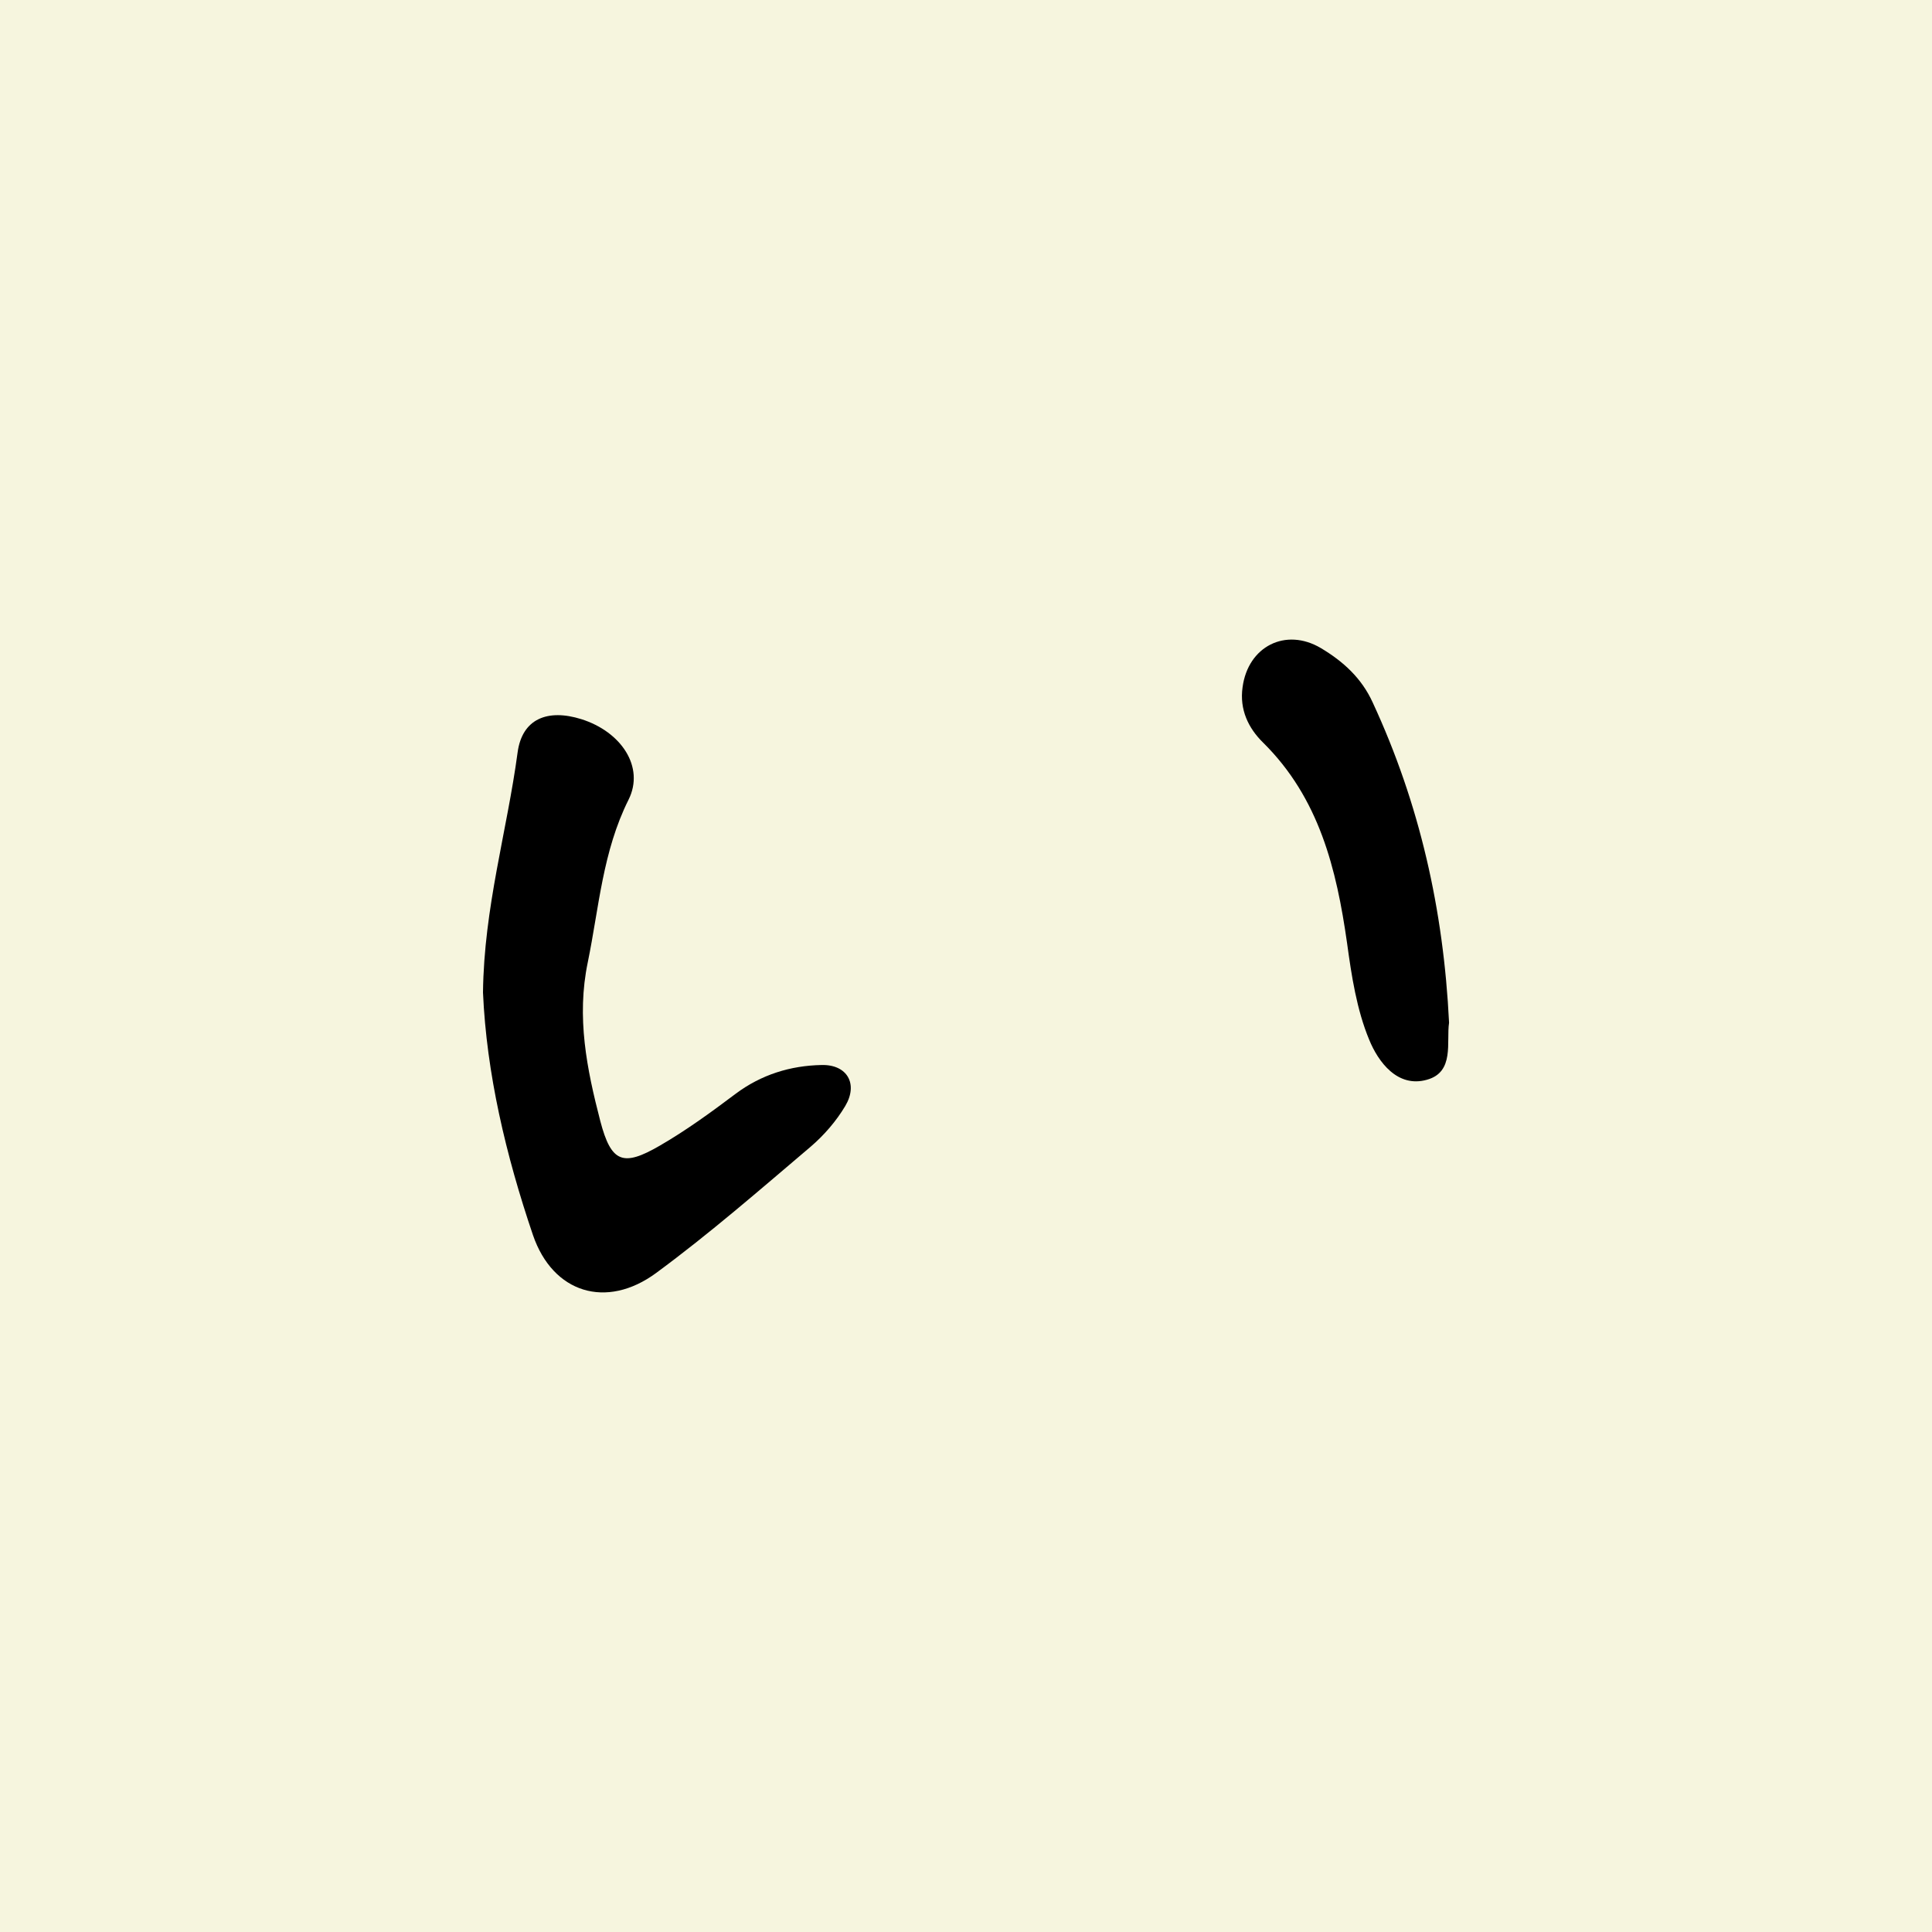 <svg width="32" height="32" viewBox="0 0 32 32" fill="none" xmlns="http://www.w3.org/2000/svg">
  <rect width="32" height="32" fill="#F6F5DE"/>
  <path d="M8 16.435C8.016 15.034 8.398 13.765 8.573 12.464C8.648 11.902 9.073 11.737 9.63 11.912C10.289 12.12 10.681 12.703 10.411 13.245C9.981 14.105 9.922 15.028 9.736 15.936C9.545 16.849 9.72 17.709 9.943 18.569C10.124 19.259 10.32 19.328 10.926 18.977C11.366 18.723 11.781 18.42 12.184 18.117C12.609 17.799 13.092 17.65 13.607 17.64C14.032 17.629 14.218 17.953 14 18.319C13.851 18.569 13.65 18.802 13.427 18.993C12.588 19.705 11.754 20.432 10.867 21.085C10.044 21.69 9.158 21.419 8.828 20.458C8.377 19.131 8.058 17.773 8 16.44V16.435Z" fill="black"/>
  <path d="M24.001 16.939C23.953 17.258 24.096 17.757 23.634 17.884C23.146 18.022 22.827 17.587 22.678 17.221C22.471 16.722 22.386 16.164 22.312 15.623C22.137 14.392 21.85 13.218 20.921 12.3C20.677 12.061 20.528 11.753 20.581 11.382C20.671 10.708 21.293 10.389 21.877 10.734C22.243 10.952 22.551 11.228 22.737 11.637C23.512 13.309 23.91 15.066 24.001 16.939Z" fill="black"/>
</svg>
